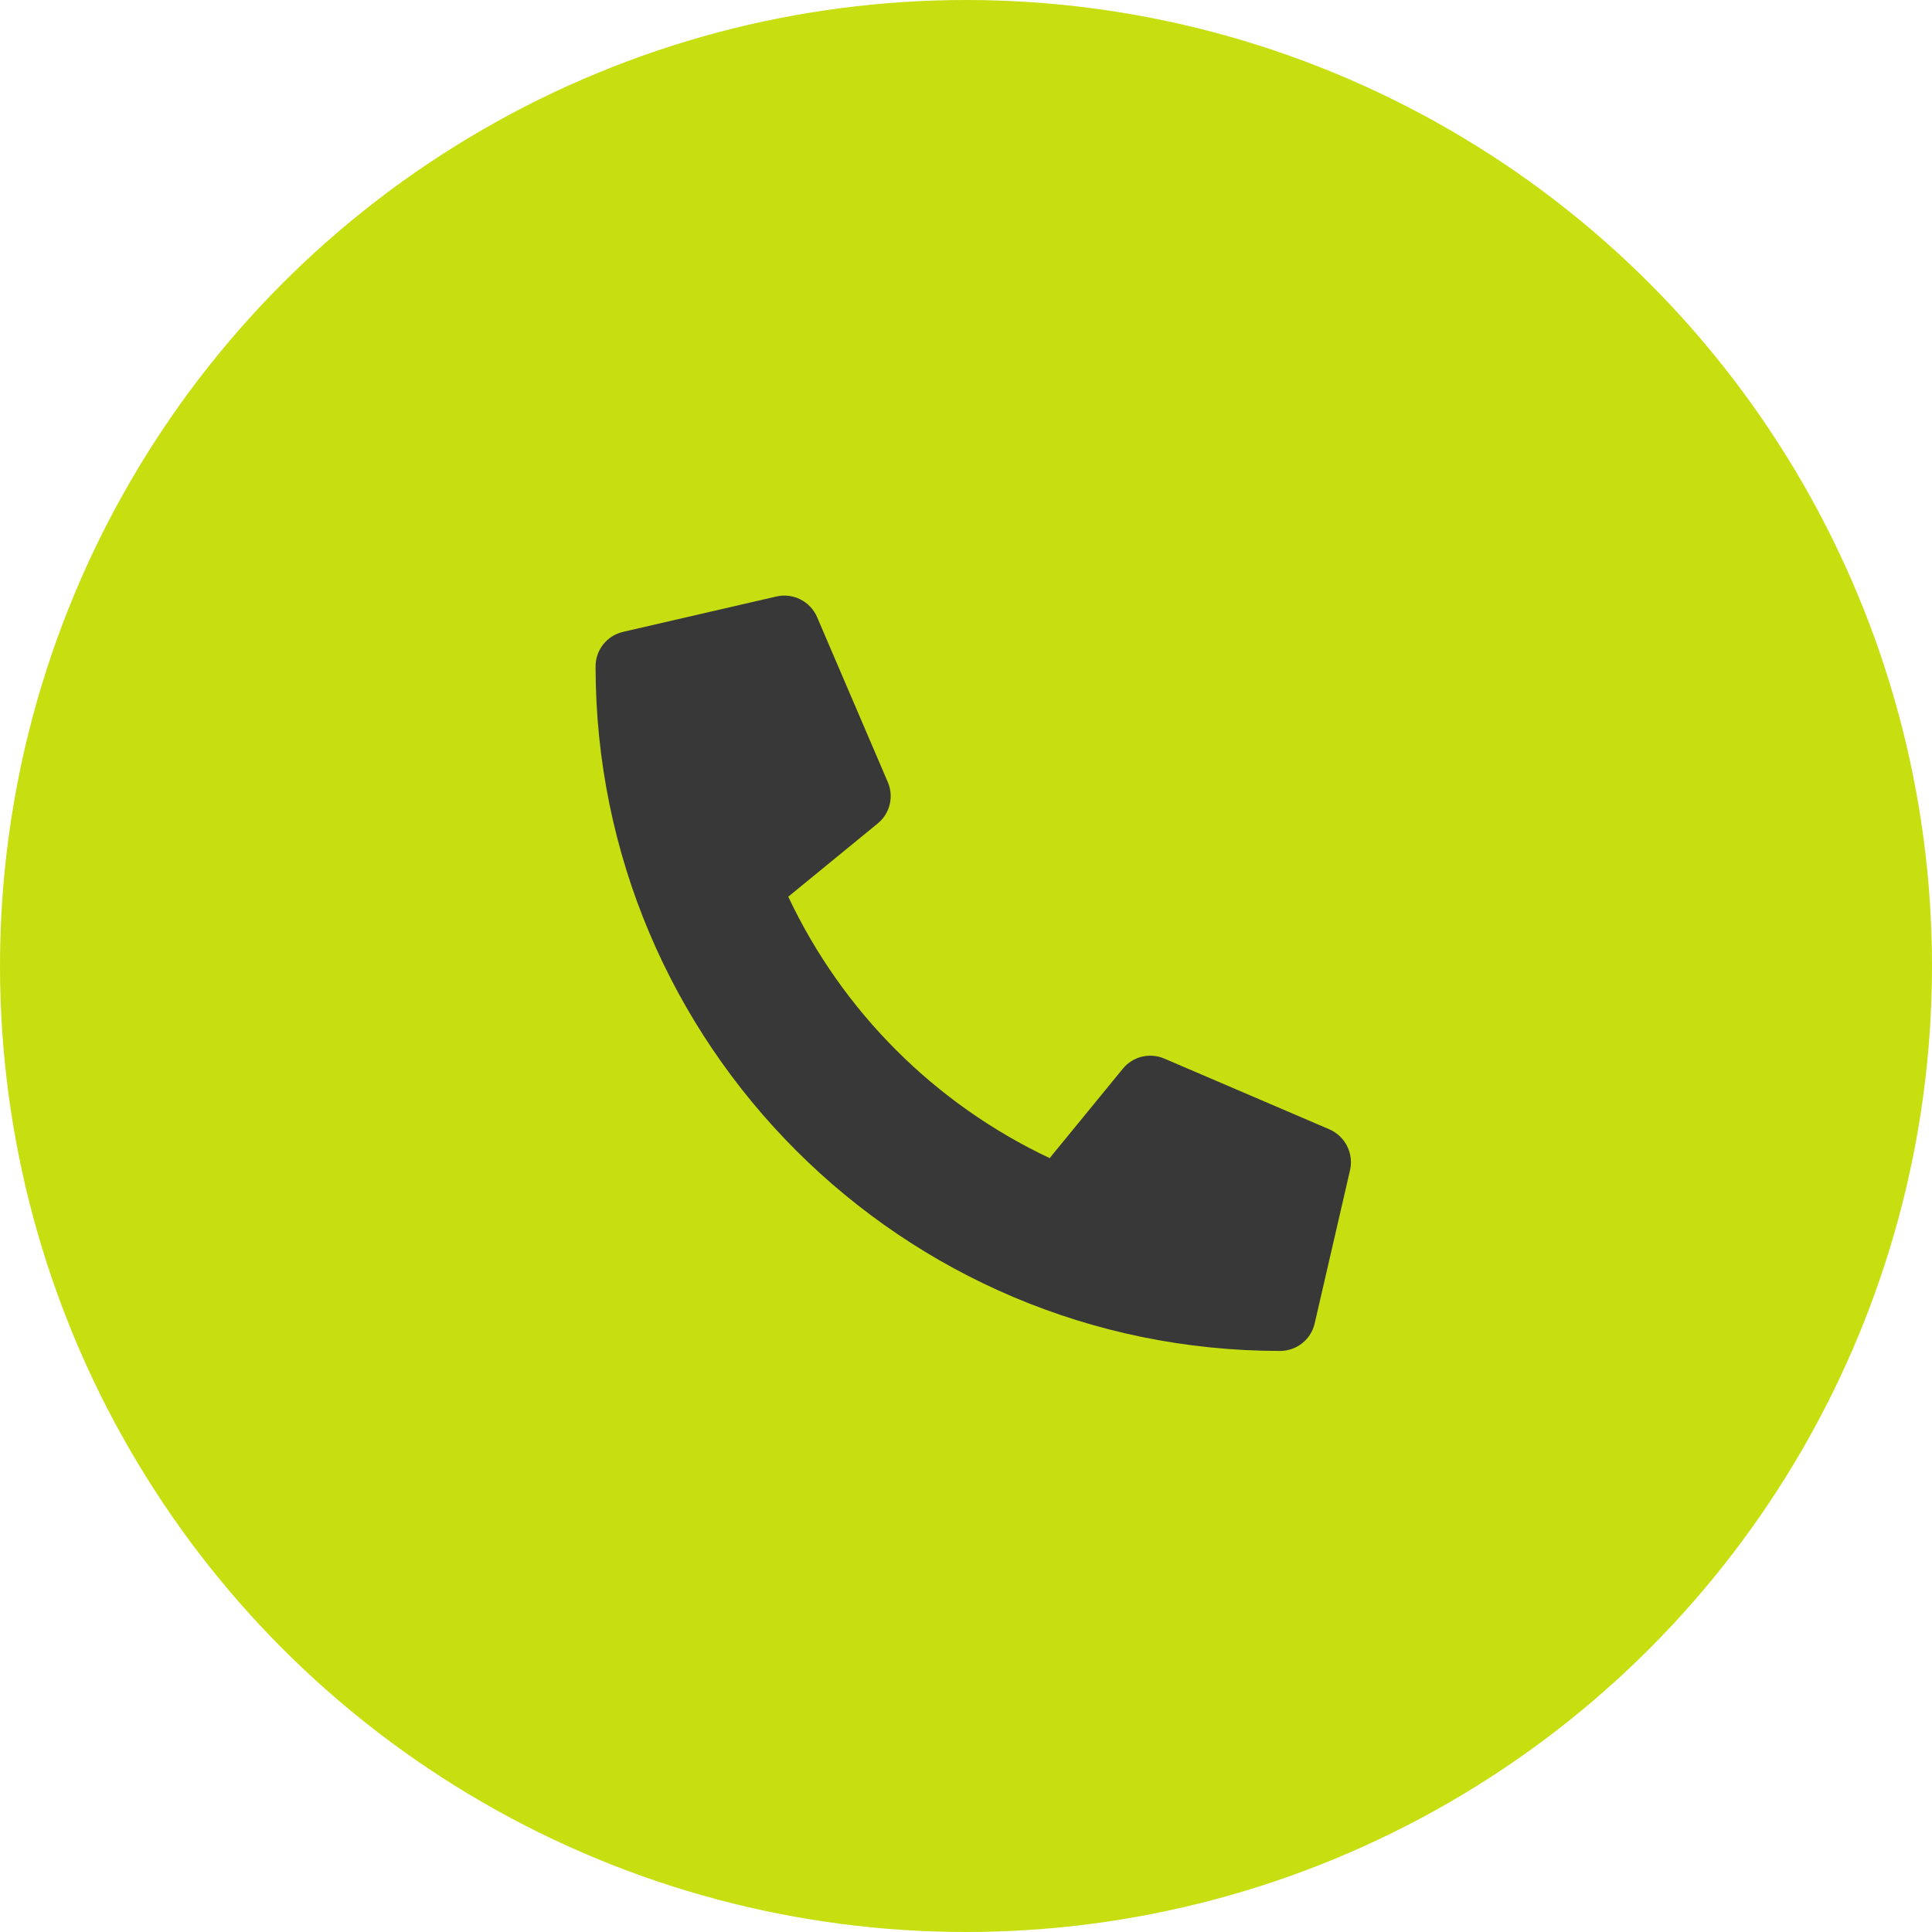 <?xml version="1.0" encoding="UTF-8"?> <svg xmlns="http://www.w3.org/2000/svg" width="133" height="133" viewBox="0 0 133 133" fill="none"><circle cx="66.5" cy="66.5" r="66.5" fill="#C7DF10"></circle><path d="M91.516 77.744L80.141 72.869C79.655 72.662 79.115 72.619 78.602 72.745C78.089 72.871 77.632 73.161 77.297 73.57L72.26 79.725C64.354 75.997 57.992 69.635 54.264 61.729L60.419 56.691C60.829 56.358 61.119 55.9 61.245 55.387C61.372 54.874 61.328 54.334 61.12 53.848L56.245 42.473C56.016 41.949 55.612 41.522 55.102 41.264C54.592 41.006 54.009 40.934 53.452 41.061L42.889 43.498C42.352 43.623 41.873 43.925 41.53 44.356C41.187 44.788 41 45.323 41 45.874C41 71.925 62.115 92.999 88.125 92.999C88.676 92.999 89.212 92.813 89.643 92.47C90.075 92.127 90.377 91.647 90.502 91.11L92.939 80.547C93.065 79.988 92.992 79.402 92.732 78.89C92.472 78.378 92.042 77.973 91.516 77.744Z" fill="#383838"></path></svg> 